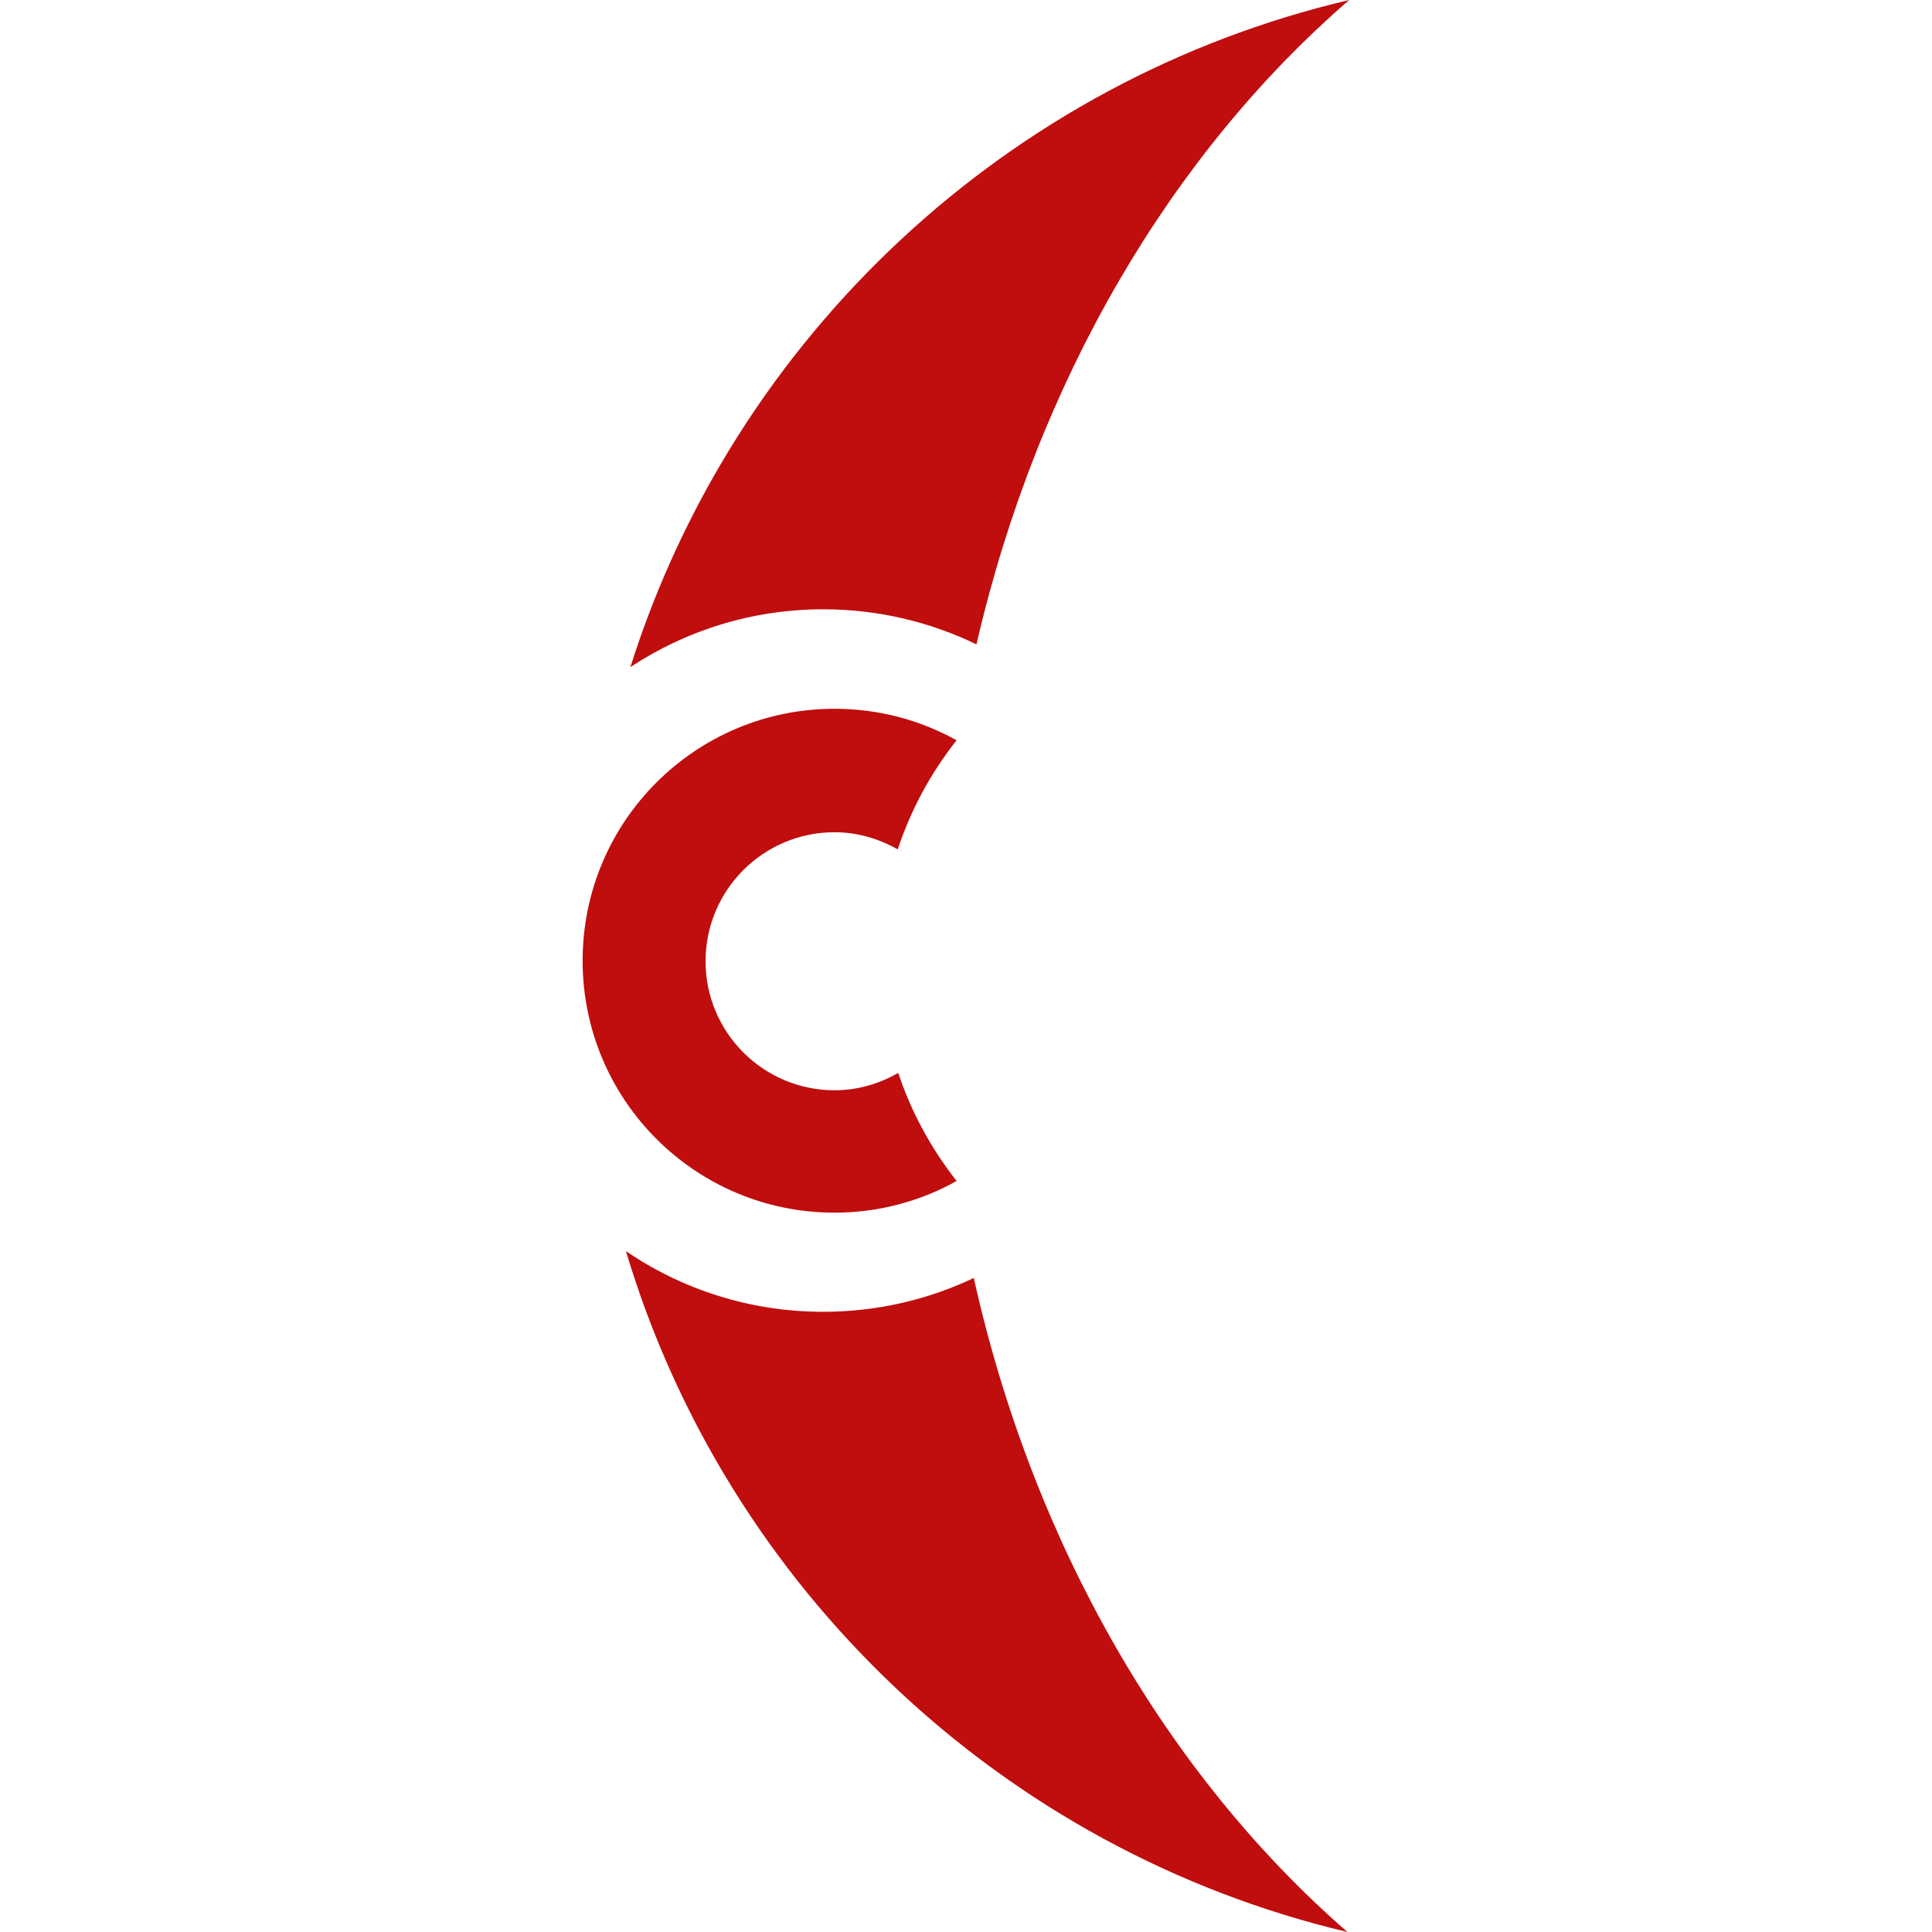 <?xml version="1.0" encoding="utf-8"?>
<svg xmlns="http://www.w3.org/2000/svg" xmlns:xlink="http://www.w3.org/1999/xlink" viewBox="0 0 107.97 107.97">
	<style>
		path {
			fill: #C00D0E;
		}

		@media (prefers-color-scheme: dark) {
			path {
				fill: white;
				opacity: 0.7;
			}
		}
	</style>
	<path d="M53.46,41.37c-2.02-1.12-4.34-1.76-6.82-1.76c-7.78,0-14.08,6.3-14.08,14.08s6.3,14.08,14.08,14.08
		c2.47,0,4.8-0.64,6.82-1.77c-1.41-1.8-2.53-3.83-3.26-6.04c-1.05,0.6-2.26,0.97-3.56,0.97c-3.98,0-7.21-3.23-7.21-7.21
		s3.23-7.21,7.21-7.21c1.29,0,2.49,0.37,3.53,0.96C50.91,45.23,52.03,43.18,53.46,41.37"/>
	<path d="M35.23,37.28c3.09-2.04,6.8-3.23,10.78-3.23c3.07,0,5.97,0.71,8.56,1.96C57.97,21.28,65.43,8.63,75.4,0
		C56.33,4.48,41.07,18.79,35.23,37.28"/>
	<path d="M34.98,69.92c5.64,18.85,21.03,33.48,40.32,38.05c-10.06-8.76-17.55-21.61-20.88-36.55
		c-2.55,1.21-5.4,1.89-8.42,1.89C41.92,73.31,38.12,72.06,34.98,69.92"/>
</svg>